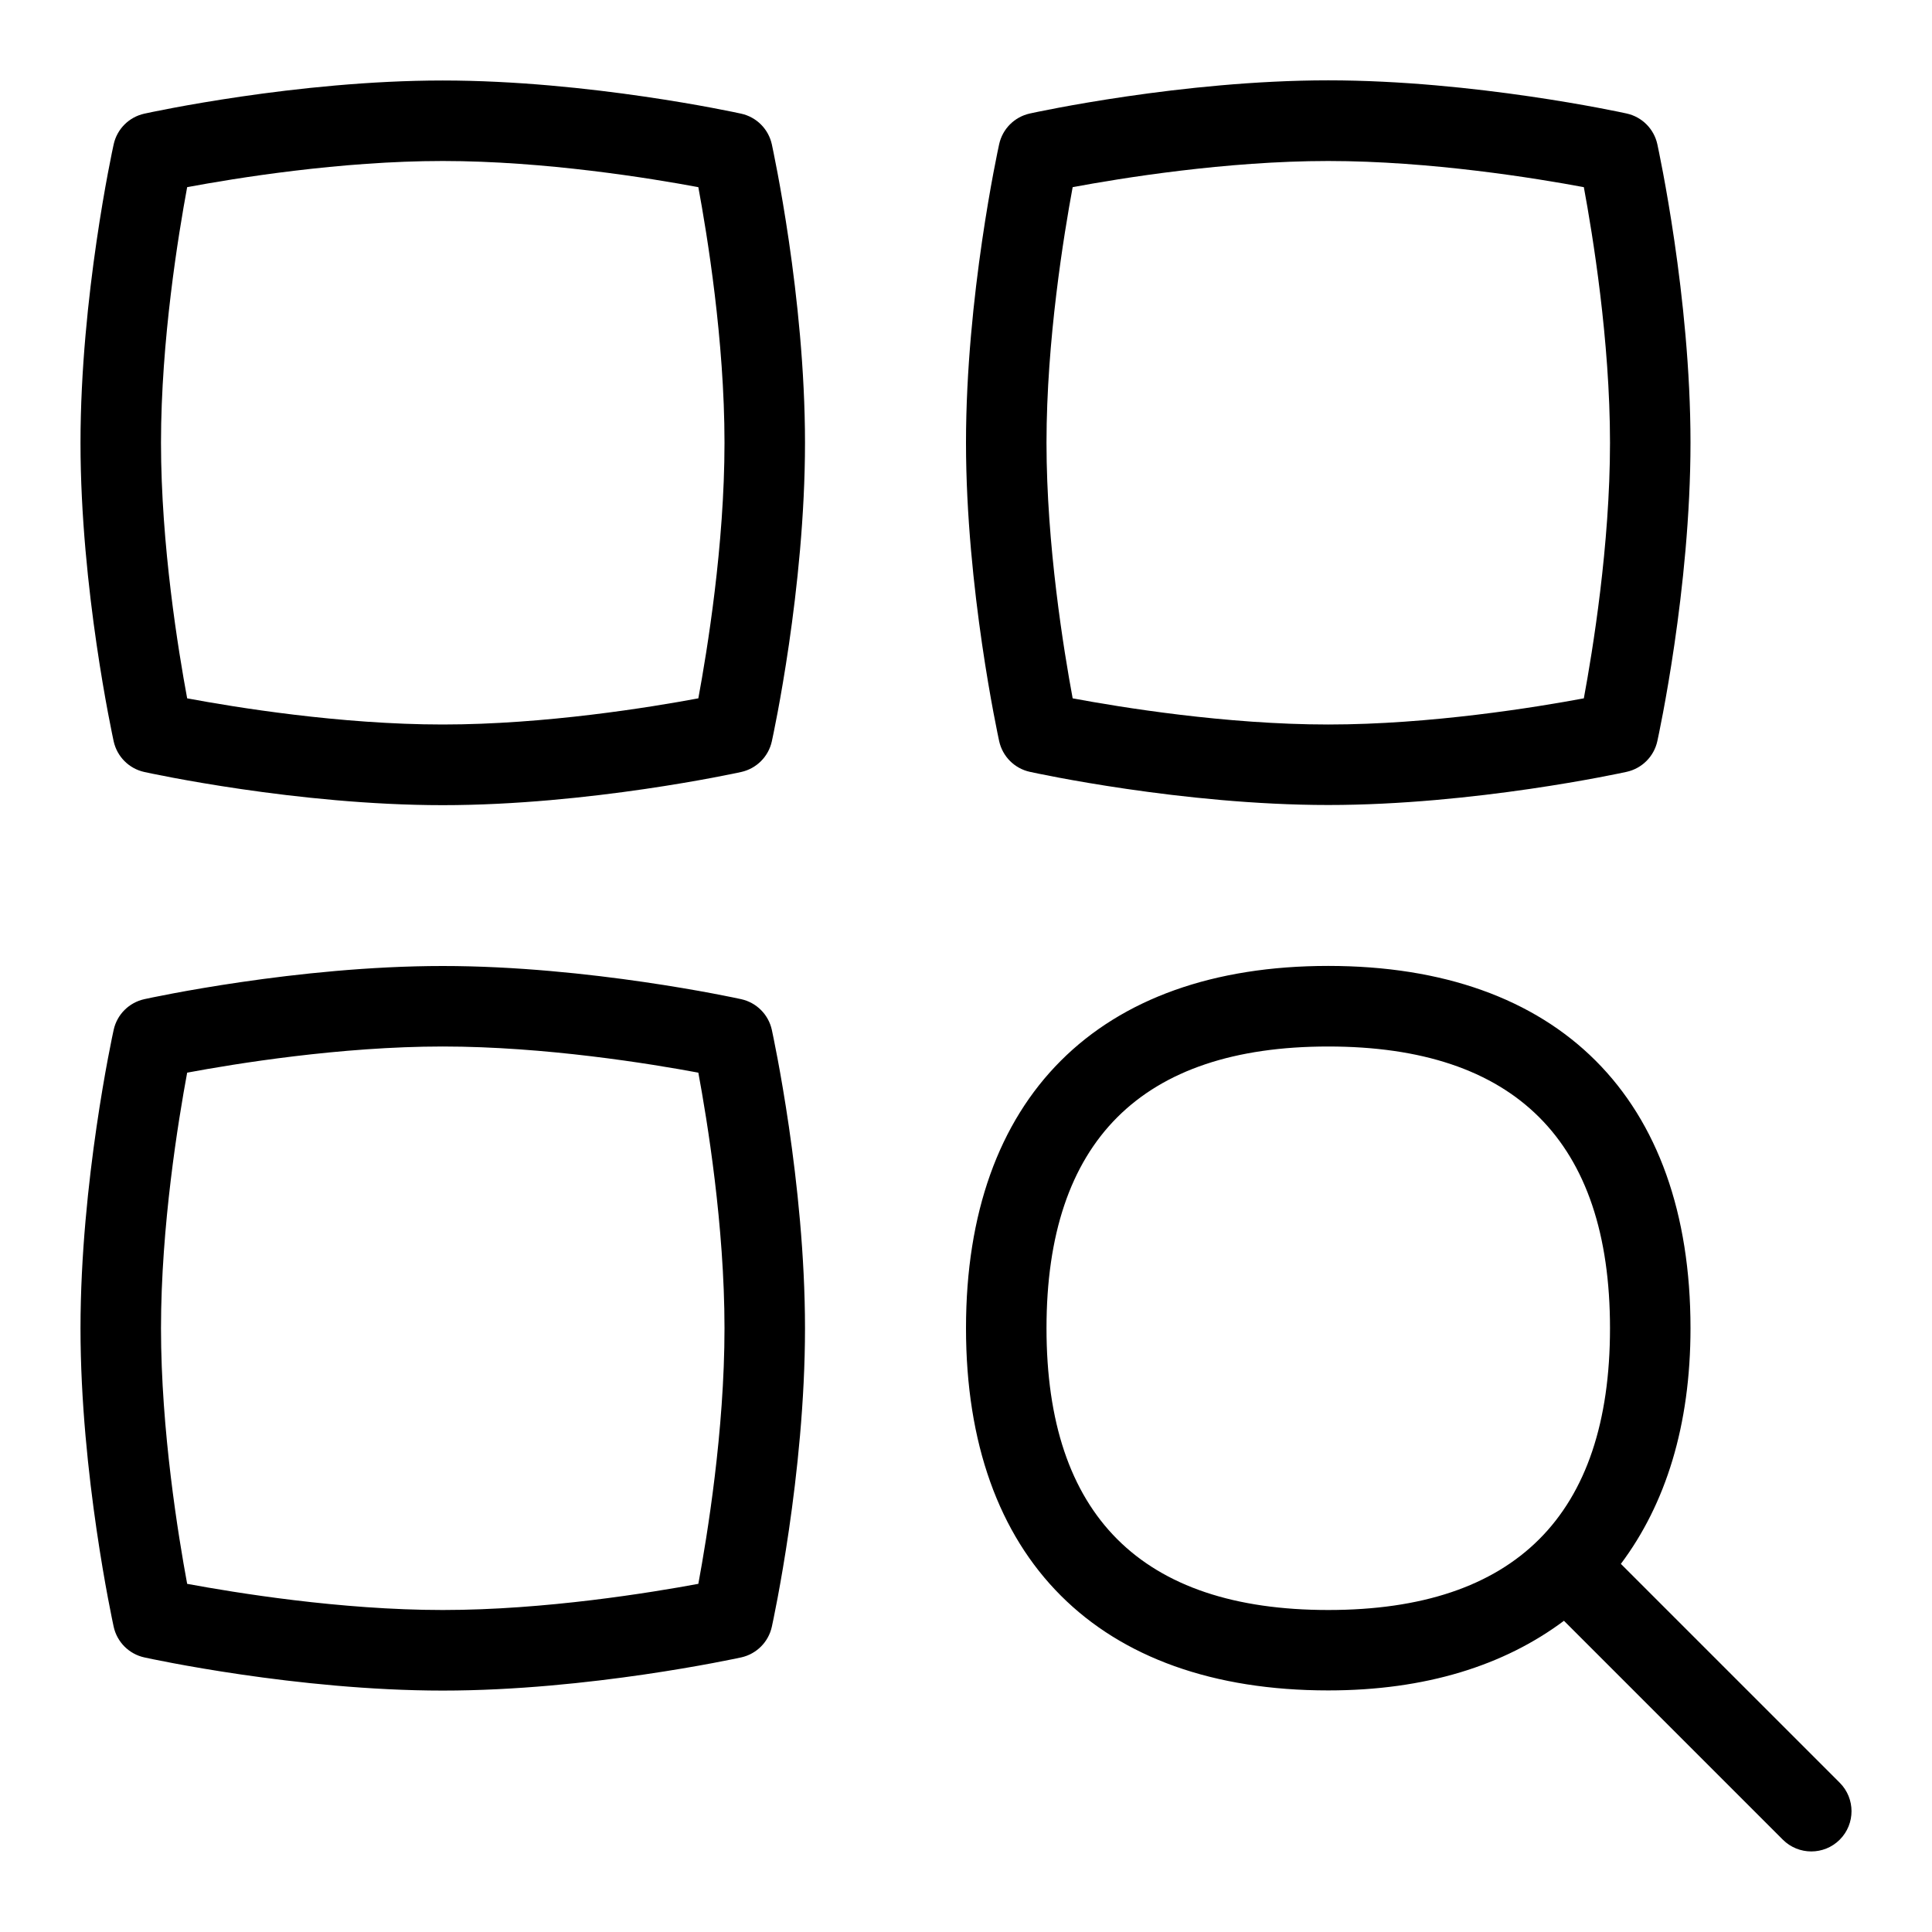 <?xml version="1.0" encoding="UTF-8"?> <svg xmlns="http://www.w3.org/2000/svg" id="Layer_1" viewBox="0 0 24 24" data-name="Layer 1"><path d="m9.207 1.412c-.077-.017-1.896-.412-3.707-.412s-3.63.395-3.707.412c-.19.042-.339.19-.381.381-.017.077-.412 1.896-.412 3.708s.396 3.631.412 3.708c.042.19.19.339.381.381.077.017 1.896.412 3.707.412s3.63-.395 3.707-.412c.19-.042.339-.19.381-.381.017-.077.412-1.896.412-3.708s-.396-3.631-.412-3.708c-.042-.19-.19-.339-.381-.381zm-.532 7.263c-.589.11-1.903.325-3.175.325s-2.586-.215-3.175-.325c-.109-.588-.325-1.903-.325-3.175s.216-2.586.325-3.175c.589-.11 1.903-.325 3.175-.325s2.586.215 3.175.325c.109.588.325 1.903.325 3.175s-.216 2.586-.325 3.175zm4.118.913c.077.017 1.896.412 3.707.412s3.63-.395 3.707-.412c.19-.042.339-.19.381-.381.017-.077.412-1.896.412-3.708s-.396-3.631-.412-3.708c-.042-.19-.19-.339-.381-.381-.077-.017-1.896-.412-3.707-.412s-3.63.395-3.707.412c-.19.042-.339.19-.381.381-.017.077-.412 1.896-.412 3.708s.396 3.631.412 3.708c.042.19.19.339.381.381zm.532-7.263c.589-.11 1.903-.325 3.175-.325s2.586.215 3.175.325c.109.588.325 1.903.325 3.175s-.216 2.586-.325 3.175c-.589.11-1.903.325-3.175.325s-2.586-.215-3.175-.325c-.109-.588-.325-1.903-.325-3.175s.216-2.586.325-3.175zm-4.118 10.087c-.077-.017-1.896-.412-3.707-.412s-3.63.395-3.707.412c-.19.042-.339.19-.381.381-.017.077-.412 1.897-.412 3.708s.396 3.63.412 3.707c.042.19.19.339.381.381.077.017 1.896.412 3.707.412s3.63-.396 3.707-.412c.19-.042.339-.19.381-.381.017-.077.412-1.896.412-3.707s-.396-3.631-.412-3.708c-.042-.19-.19-.339-.381-.381zm-.532 7.263c-.589.109-1.903.325-3.175.325s-2.586-.216-3.175-.325c-.109-.589-.325-1.903-.325-3.175s.216-2.586.325-3.175c.589-.11 1.903-.325 3.175-.325s2.586.215 3.175.325c.109.588.325 1.9.325 3.175s-.216 2.586-.325 3.175zm14.179 2.471-2.719-2.719c.556-.742.865-1.718.865-2.928 0-2.859-1.641-4.5-4.5-4.5s-4.5 1.641-4.5 4.5 1.641 4.5 4.5 4.5c1.21 0 2.186-.31 2.928-.865l2.719 2.719c.195.195.512.195.707 0s.195-.512 0-.707zm-9.854-5.646c0-2.322 1.178-3.5 3.5-3.5s3.5 1.178 3.5 3.5-1.178 3.5-3.5 3.5-3.5-1.178-3.5-3.5z"></path></svg> 